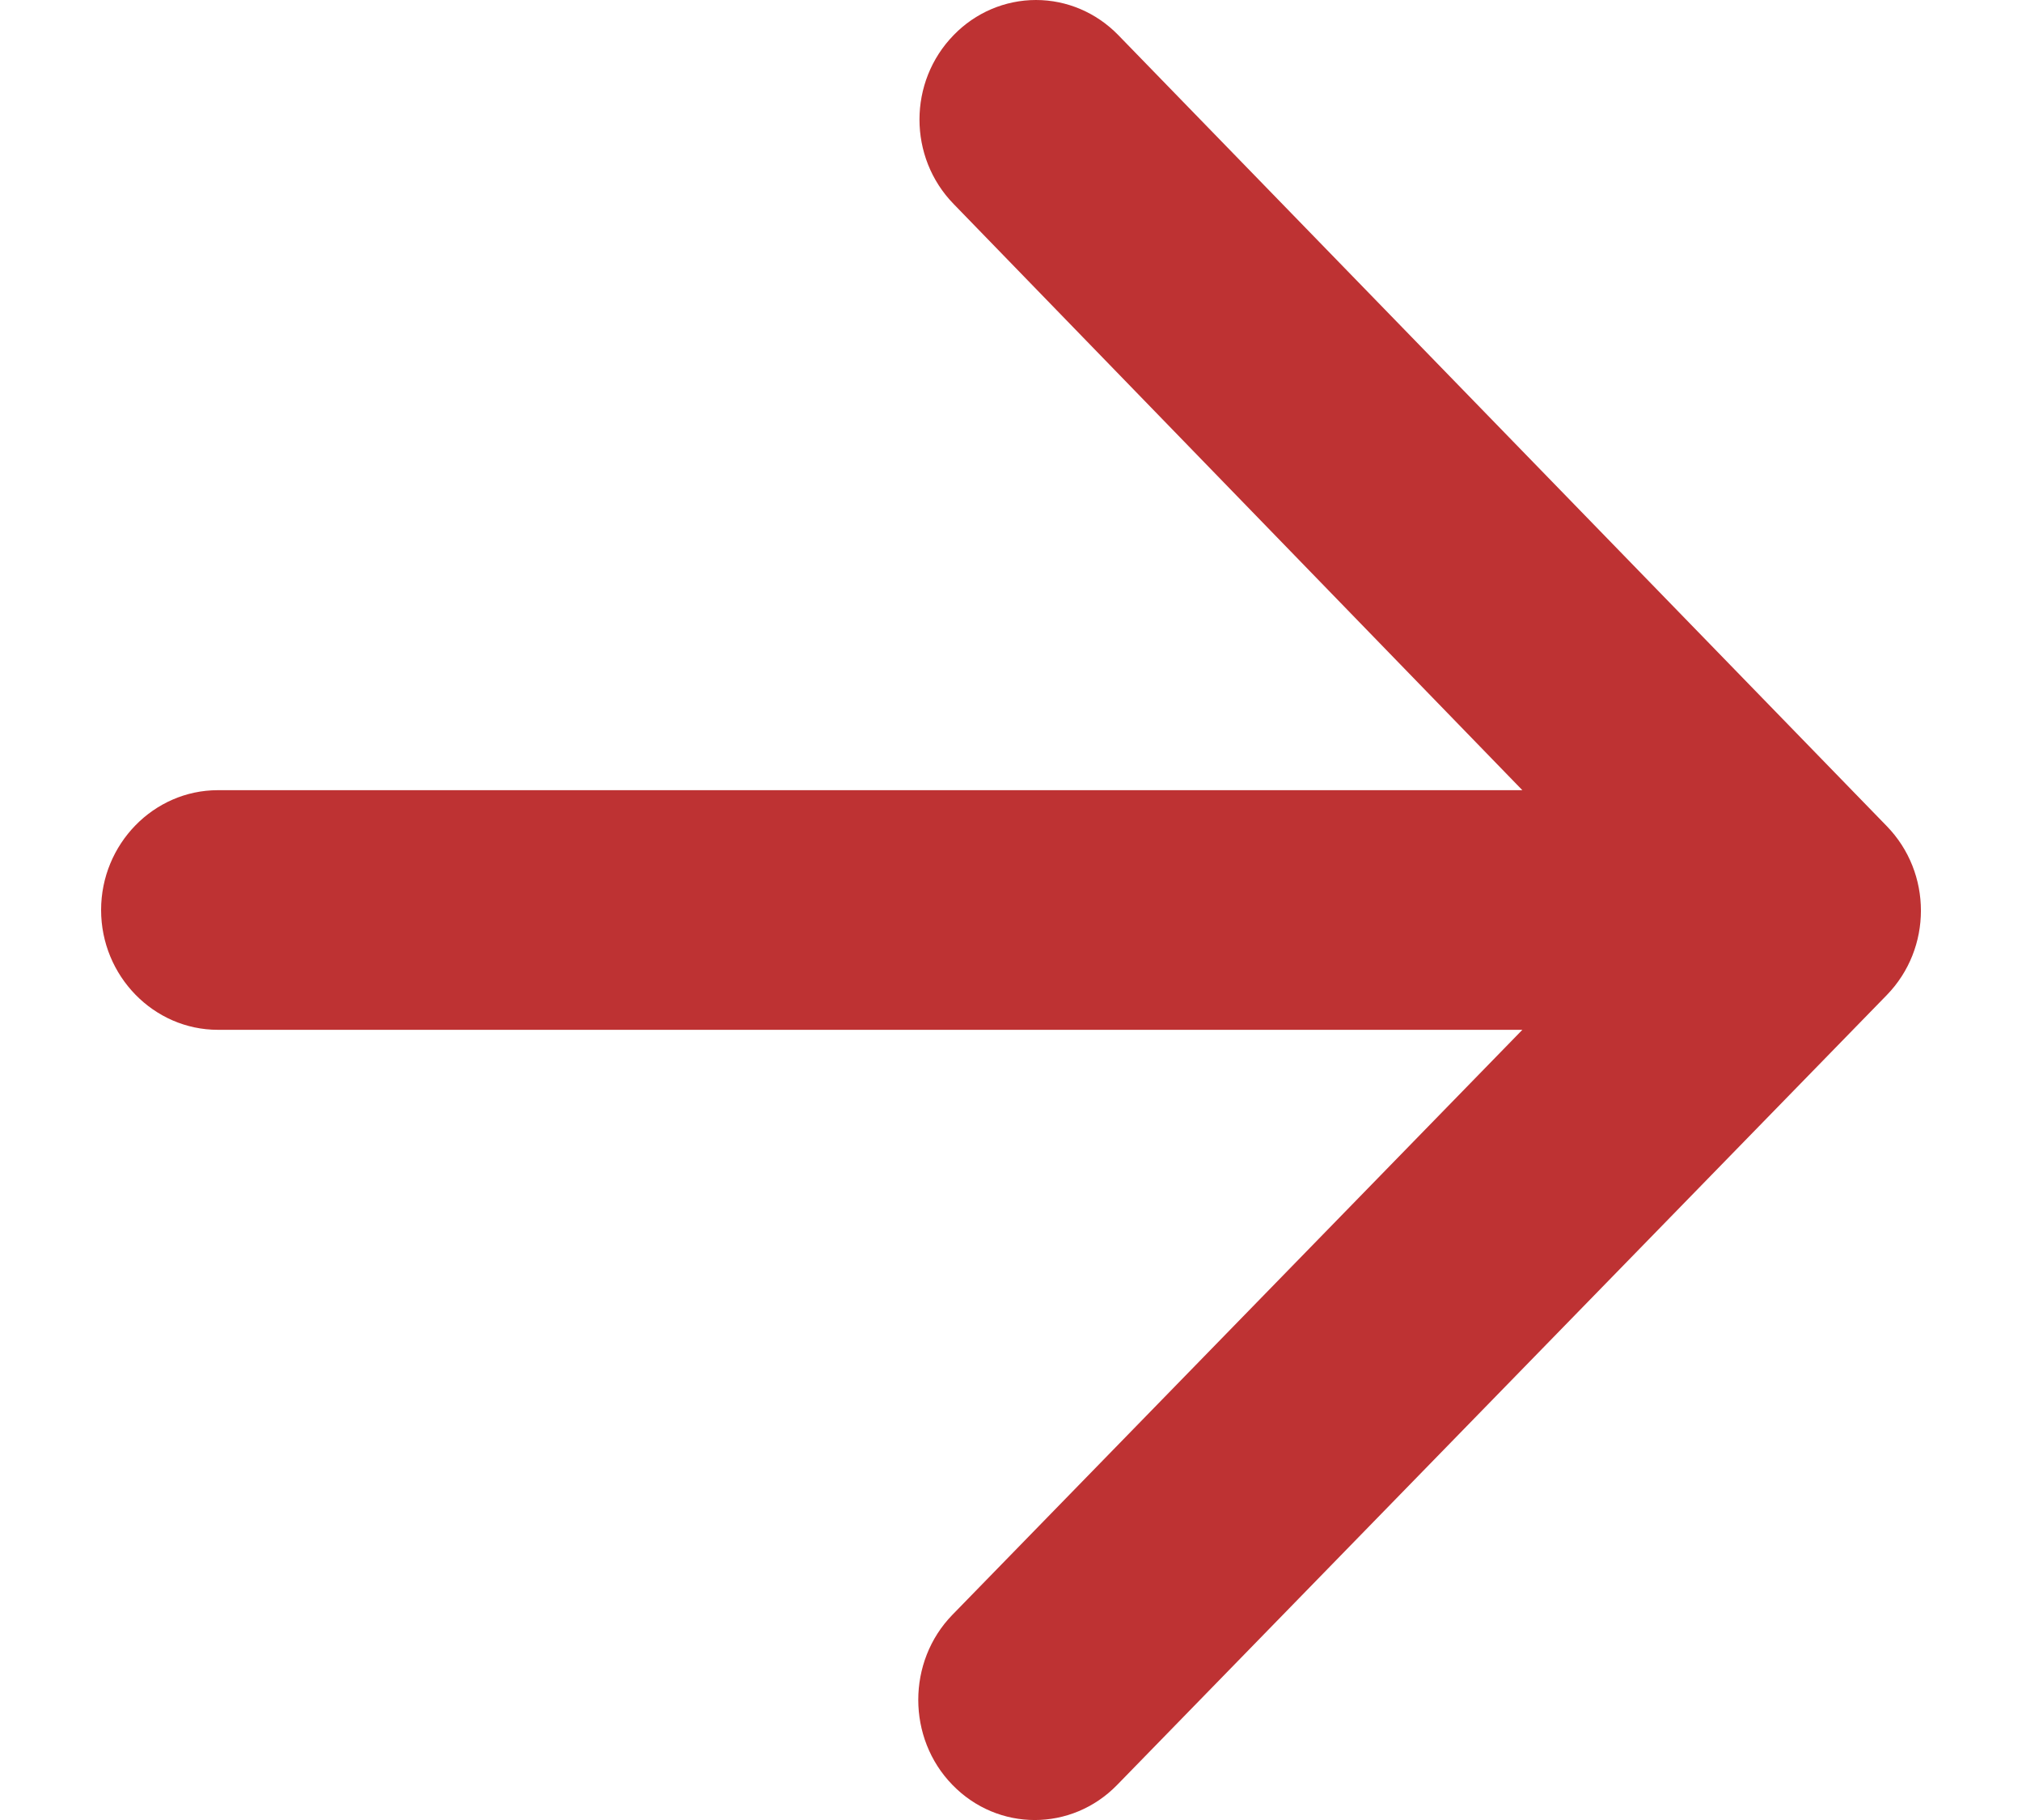 <svg width="20" height="18" viewBox="0 0 20 18" fill="currentColor" xmlns="http://www.w3.org/2000/svg">
<path d="M2.155 10.185H15.058L9.421 15.97C8.97 16.432 8.97 17.191 9.421 17.653C9.871 18.116 10.599 18.116 11.05 17.653L18.662 9.842C19.113 9.379 19.113 8.633 18.662 8.17L11.061 0.347C10.845 0.125 10.553 0 10.247 0C9.941 0 9.648 0.125 9.433 0.347C8.982 0.809 8.982 1.556 9.433 2.018L15.058 7.815H2.155C1.52 7.815 1 8.348 1 9C1 9.652 1.52 10.185 2.155 10.185Z" fill="#BE3233"/>
<mask id="mask0_0:2123" style="mask-type:alpha" maskUnits="userSpaceOnUse" x="1" y="0" width="18" height="18">
<path d="M2.155 10.185H15.058L9.421 15.97C8.97 16.432 8.97 17.191 9.421 17.653C9.871 18.116 10.599 18.116 11.05 17.653L18.662 9.842C19.113 9.379 19.113 8.633 18.662 8.17L11.061 0.347C10.845 0.125 10.553 0 10.247 0C9.941 0 9.648 0.125 9.433 0.347C8.982 0.809 8.982 1.556 9.433 2.018L15.058 7.815H2.155C1.52 7.815 1 8.348 1 9C1 9.652 1.52 10.185 2.155 10.185Z" fill="white"/>
</mask>
<g mask="url(#mask0_0:2123)">
</g>
</svg>
